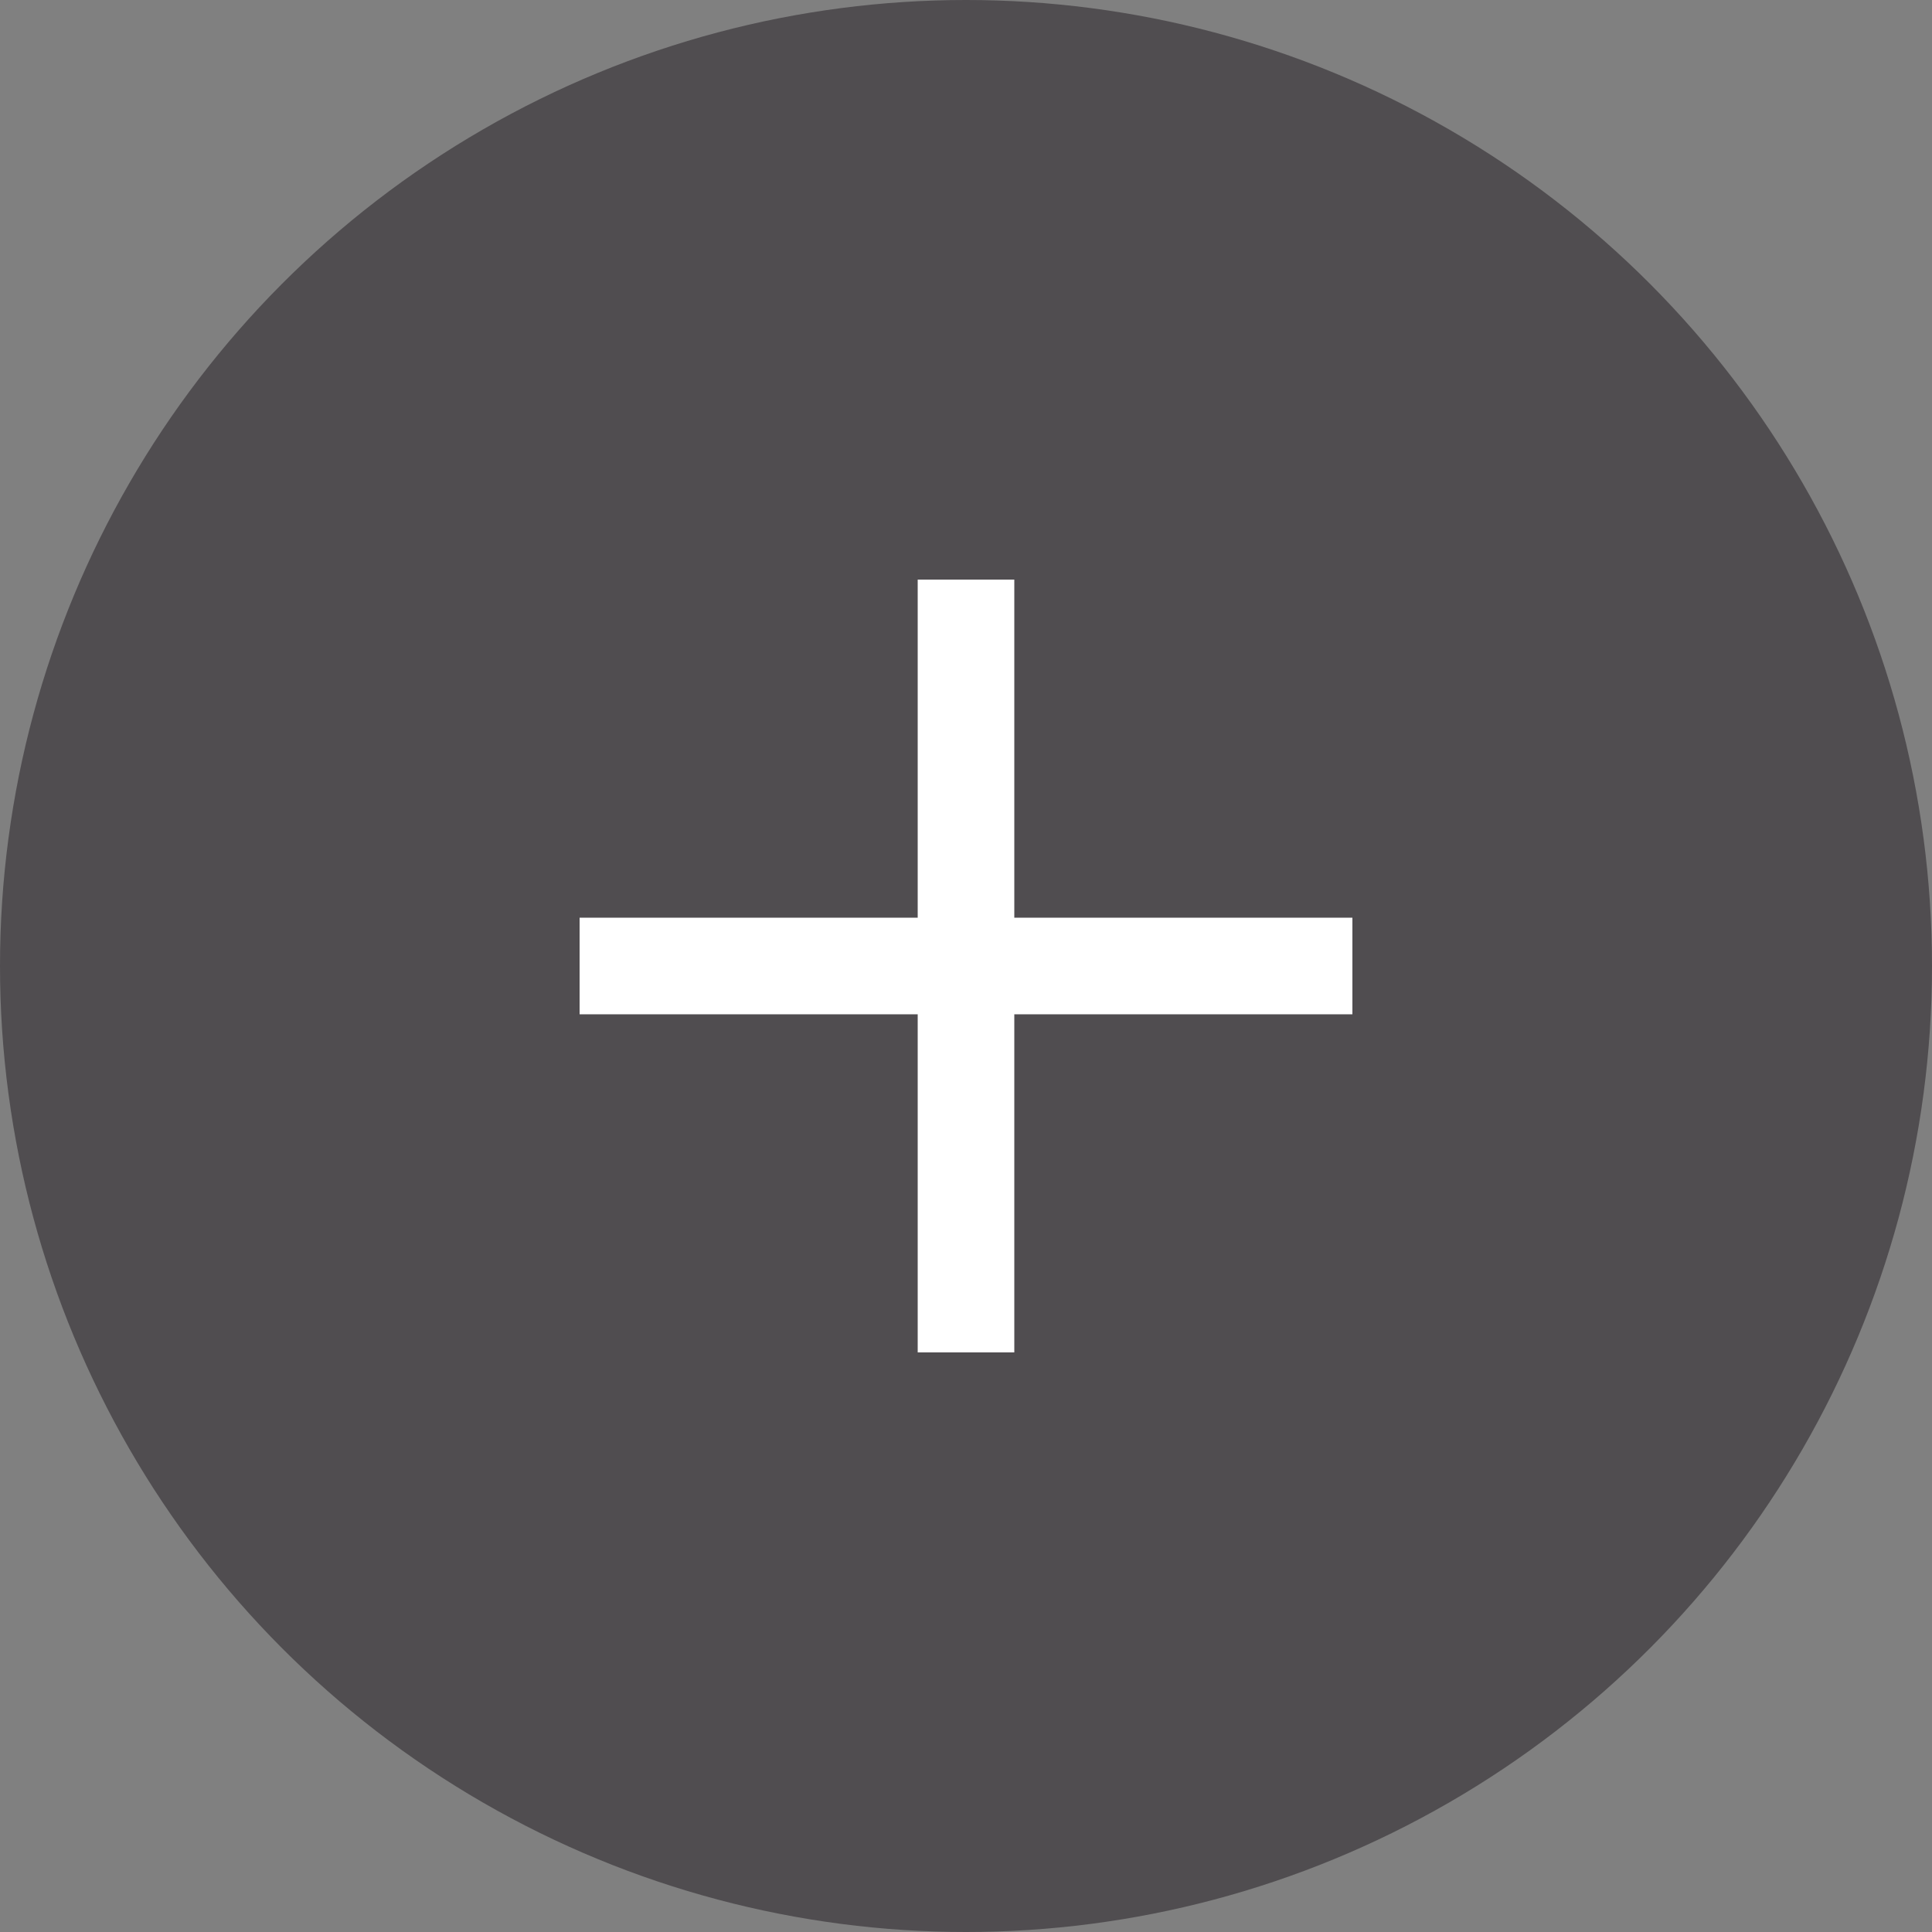 <svg xmlns="http://www.w3.org/2000/svg" width="40" height="40" viewBox="0 0 40 40">
  <rect x="0" y="0" width="40" height="40" fill="#808080" stroke="none"/>
  <g id="Group_1426" data-name="Group 1426" transform="translate(-1130 -7830)">
    <circle id="Ellipse_226" data-name="Ellipse 226" cx="20" cy="20" r="20" transform="translate(1130 7830)" fill="#504d50"/>
    <path id="Union_1" data-name="Union 1" d="M-4613,16V9h-7V7h7V0h2V7h7V9h-7v7Z" transform="translate(5762 7842)" fill="#fff"/>
  </g>
</svg>
